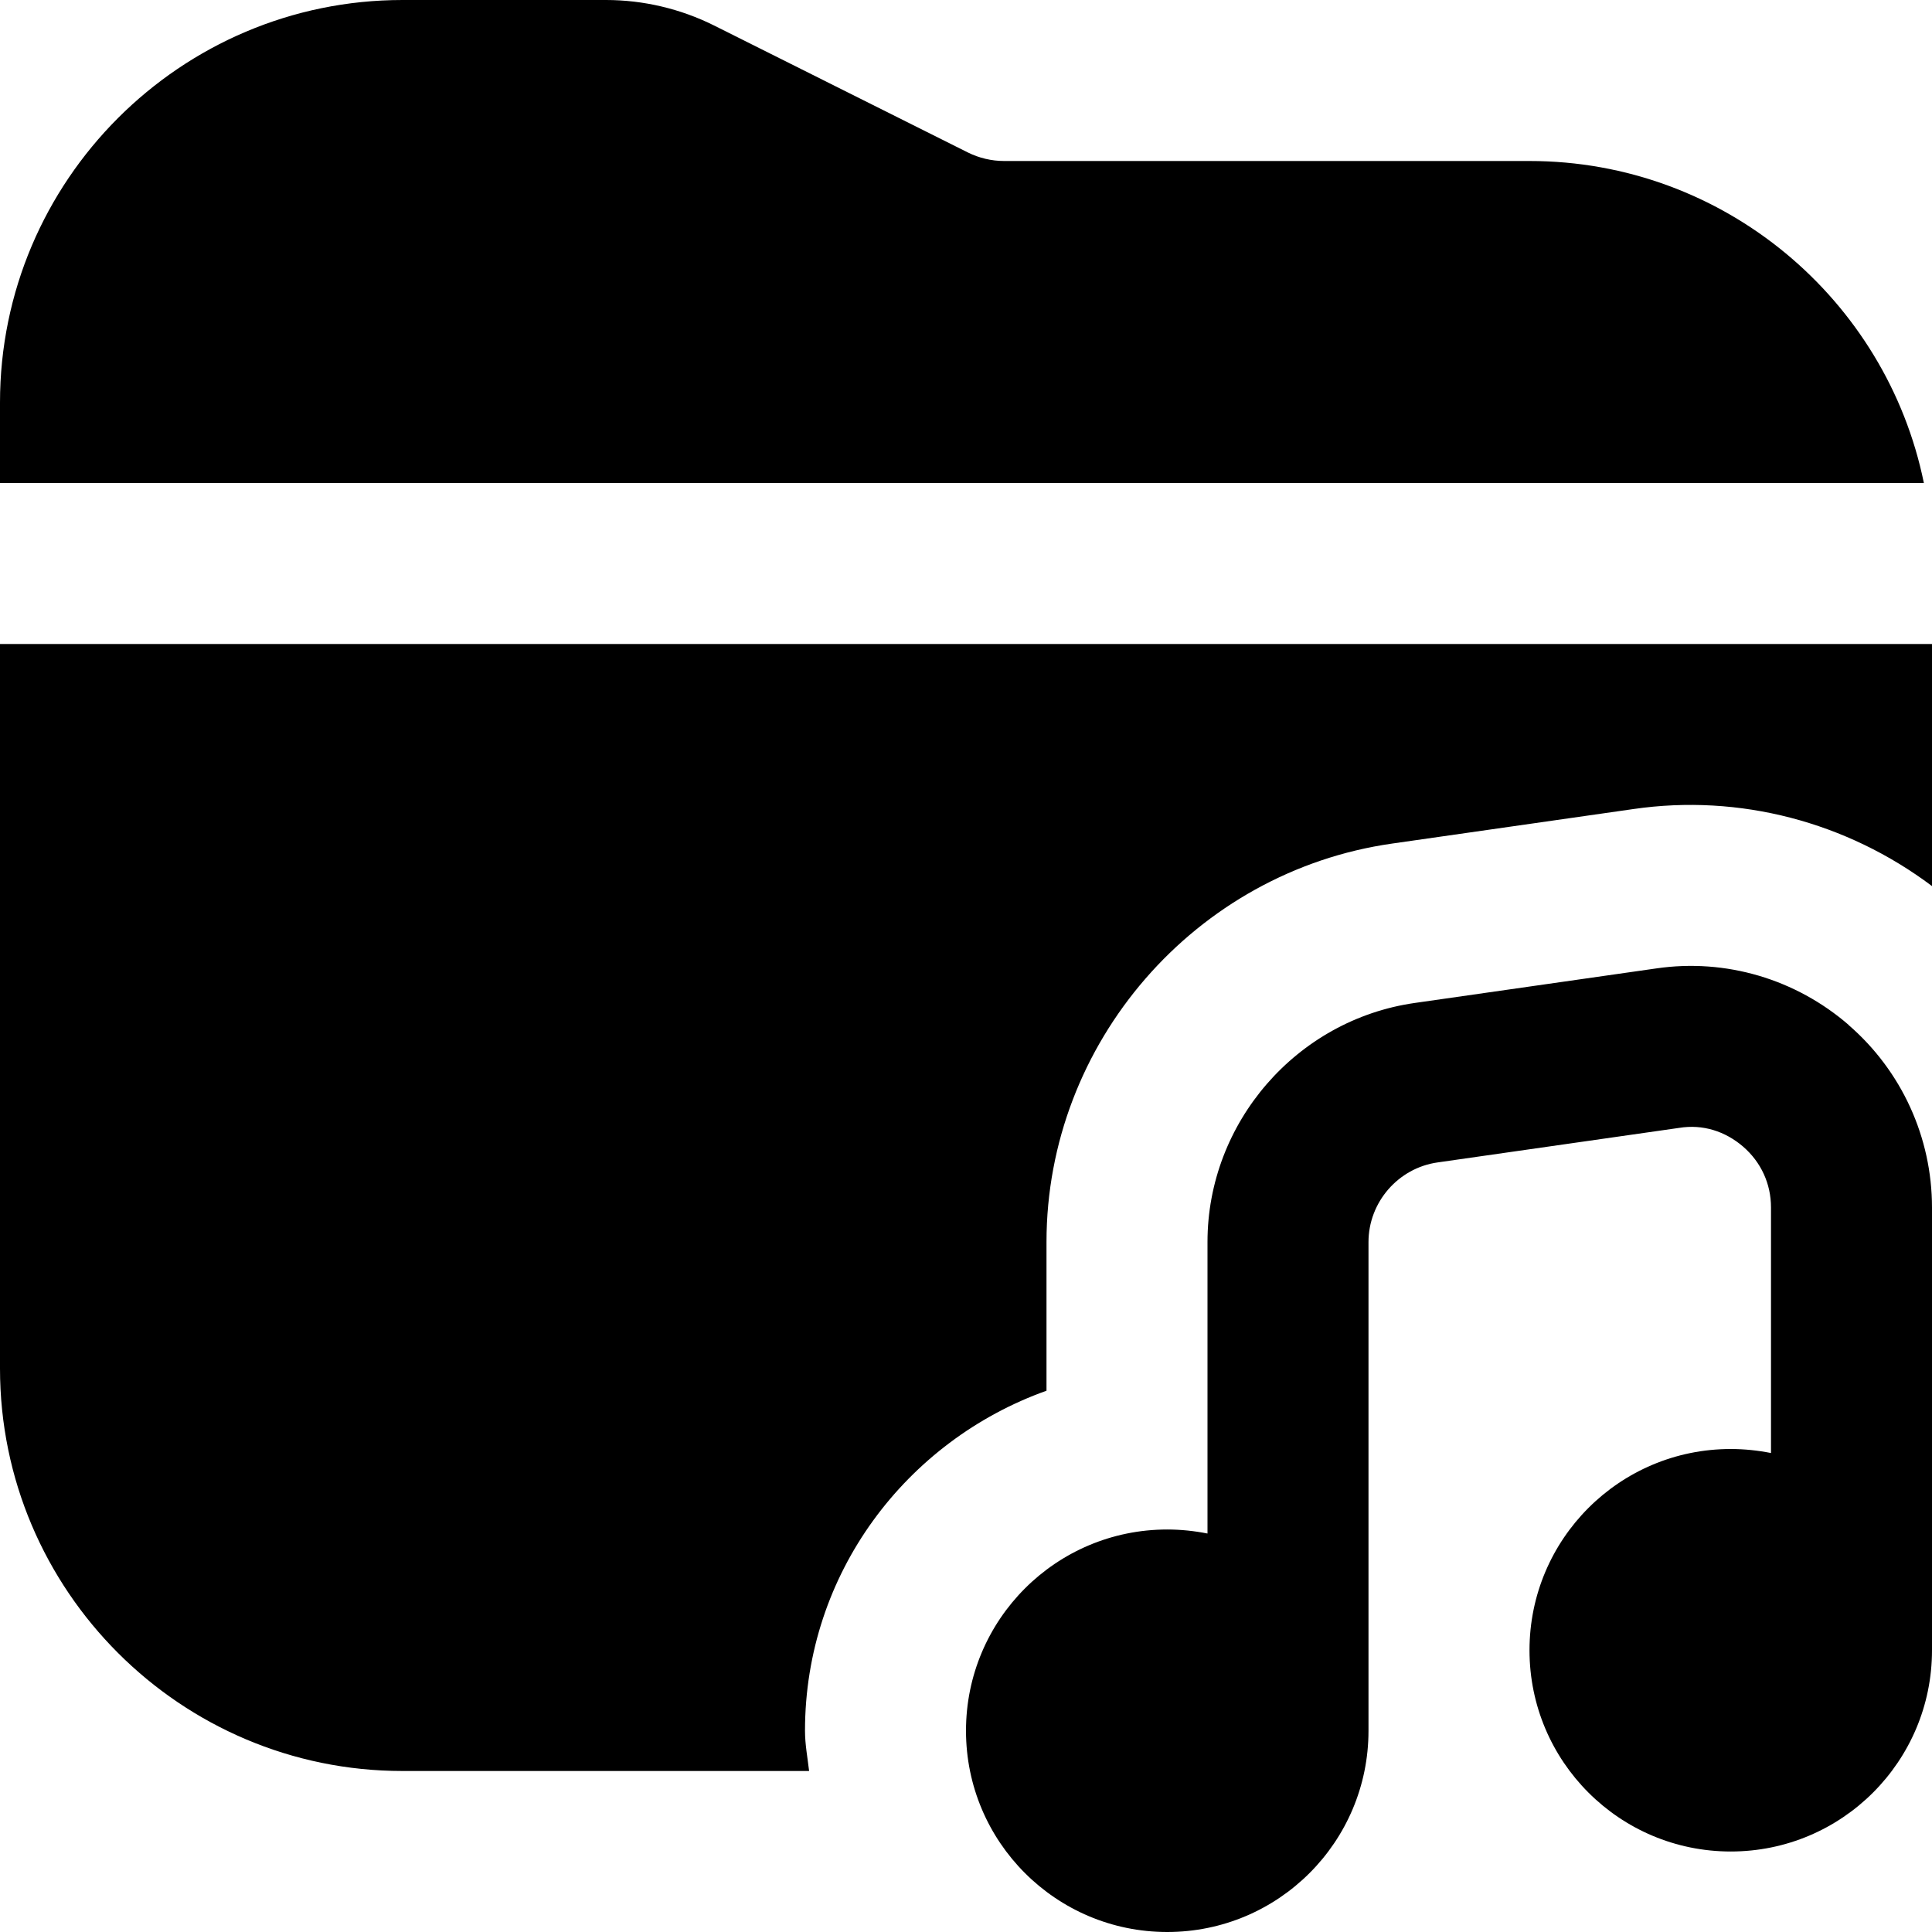 <?xml version="1.0" encoding="UTF-8"?>
<svg xmlns="http://www.w3.org/2000/svg" id="Layer_1" data-name="Layer 1" viewBox="0 0 24 24">
  <path d="M22.965,12.734c.658,.57,1.035,1.396,1.035,2.266v5.5c0,1.381-1.119,2.5-2.5,2.5s-2.5-1.119-2.5-2.5,1.119-2.5,2.5-2.5c.171,0,.338,.018,.5,.05v-3.05c0-.294-.123-.562-.345-.755-.223-.193-.505-.282-.796-.234l-3,.429c-.49,.069-.859,.495-.859,.989v6.071c0,1.381-1.119,2.5-2.5,2.5s-2.5-1.119-2.5-2.5,1.119-2.5,2.5-2.5c.171,0,.338,.018,.5,.05v-3.622c0-1.483,1.107-2.76,2.576-2.969l3-.429c.863-.126,1.732,.133,2.39,.703Zm-3.965-10.734h-6.528c-.154,0-.31-.037-.447-.105L8.869,.316c-.415-.207-.878-.316-1.341-.316h-2.528C2.243,0,0,2.243,0,5v1H23.899c-.465-2.279-2.484-4-4.899-4ZM0,8v9c0,2.757,2.243,5,5,5h5.051c-.019-.166-.051-.329-.051-.5,0-1.953,1.258-3.602,3-4.224v-1.848c0-2.472,1.846-4.6,4.294-4.949l2.999-.429c1.316-.191,2.647,.16,3.708,.958v-3.008H0Z"/>
</svg>
